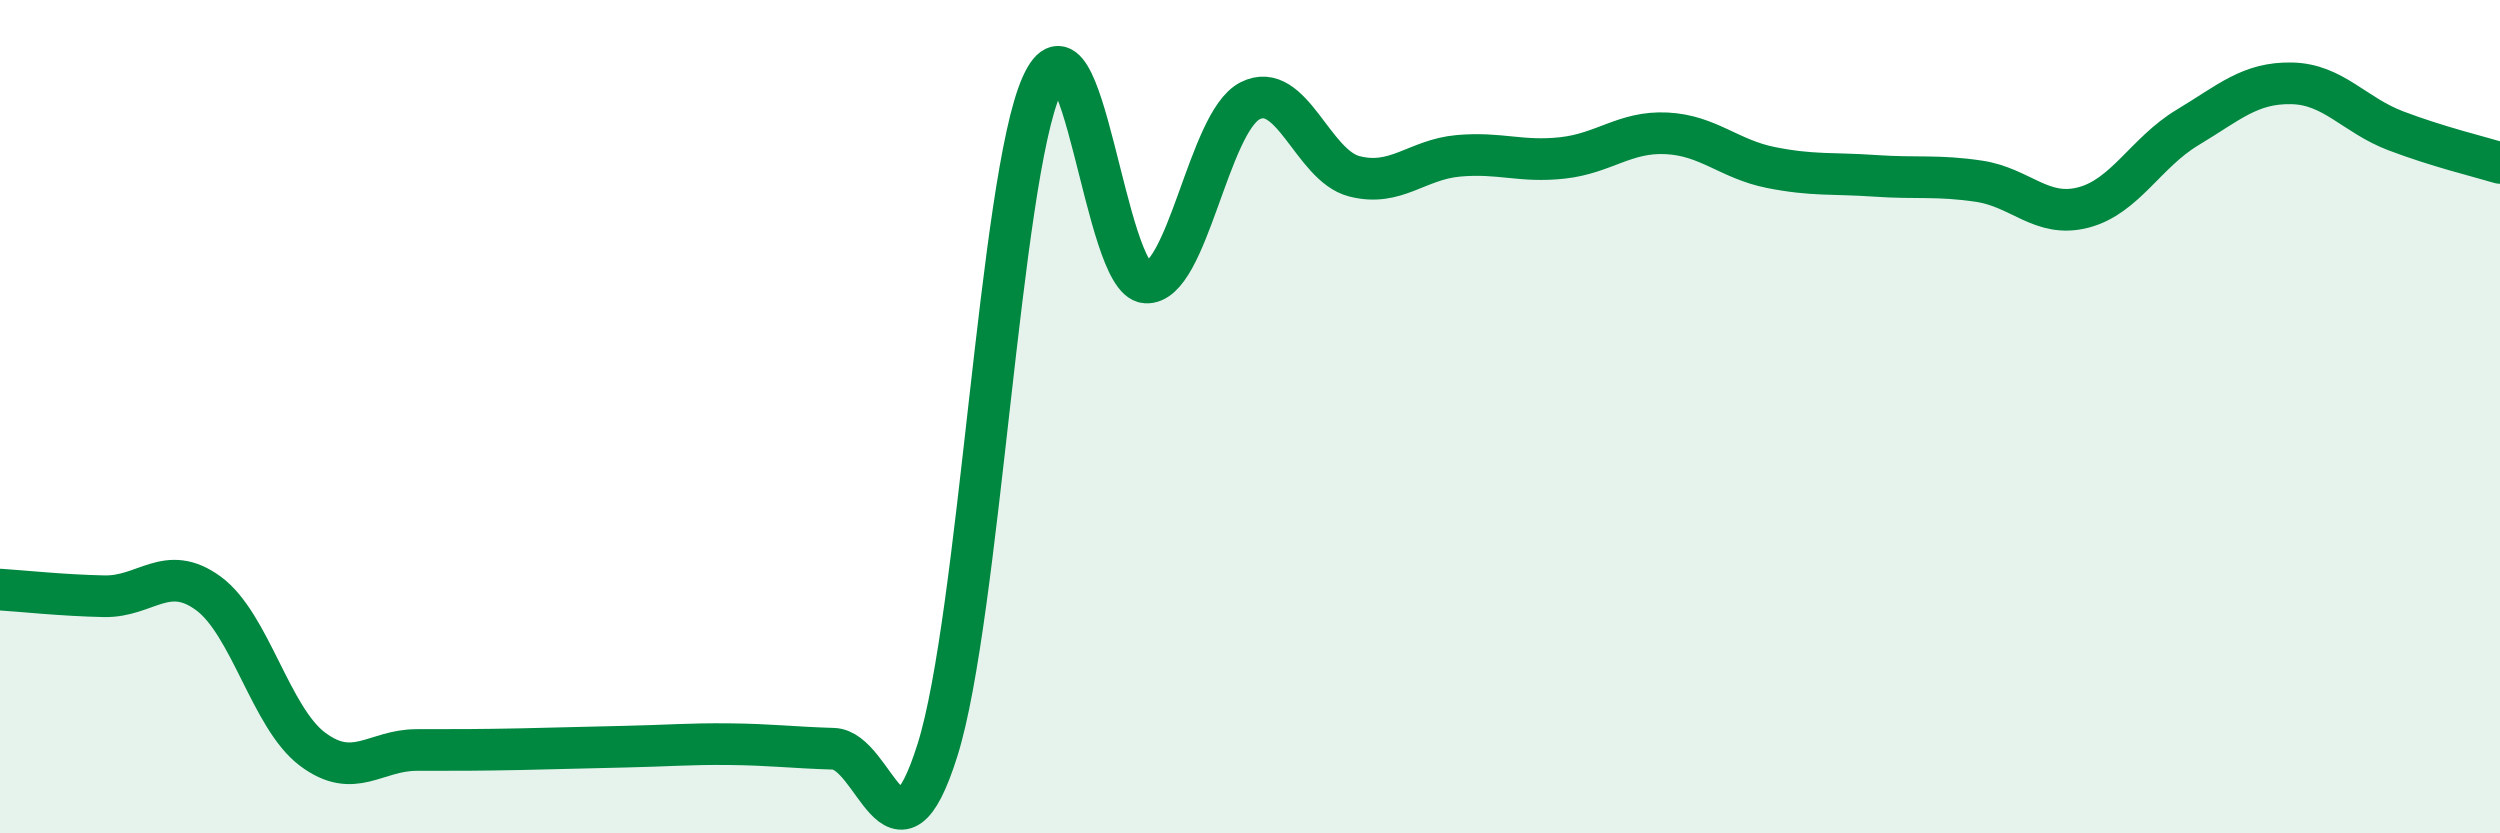 
    <svg width="60" height="20" viewBox="0 0 60 20" xmlns="http://www.w3.org/2000/svg">
      <path
        d="M 0,14.15 C 0.5,14.18 1.5,14.29 2.5,14.31 C 3.5,14.33 4,13.51 5,14.24 C 6,14.97 6.5,17.23 7.5,17.98 C 8.5,18.73 9,18 10,18 C 11,18 11.5,18 12.5,17.98 C 13.5,17.96 14,17.94 15,17.92 C 16,17.9 16.5,17.85 17.5,17.86 C 18.5,17.87 19,17.94 20,17.97 C 21,18 21.5,21.18 22.5,18 C 23.5,14.82 24,4.29 25,2.05 C 26,-0.19 26.5,6.71 27.5,6.78 C 28.5,6.85 29,2.93 30,2.42 C 31,1.91 31.5,3.97 32.5,4.23 C 33.5,4.49 34,3.83 35,3.74 C 36,3.65 36.5,3.9 37.5,3.79 C 38.5,3.68 39,3.15 40,3.2 C 41,3.25 41.5,3.82 42.5,4.02 C 43.5,4.22 44,4.15 45,4.22 C 46,4.29 46.5,4.2 47.5,4.35 C 48.5,4.5 49,5.24 50,4.98 C 51,4.72 51.5,3.66 52.5,3.06 C 53.5,2.46 54,1.98 55,2 C 56,2.02 56.5,2.76 57.5,3.14 C 58.5,3.52 59.5,3.76 60,3.91L60 20L0 20Z"
        fill="#008740"
        opacity="0.1"
        stroke-linecap="round"
        stroke-linejoin="round"
      />
      <path
        d="M 0,14.15 C 0.5,14.18 1.5,14.29 2.5,14.31 C 3.5,14.33 4,13.51 5,14.24 C 6,14.97 6.5,17.23 7.5,17.98 C 8.5,18.73 9,18 10,18 C 11,18 11.5,18 12.5,17.98 C 13.5,17.96 14,17.94 15,17.92 C 16,17.9 16.5,17.85 17.5,17.86 C 18.5,17.87 19,17.94 20,17.97 C 21,18 21.5,21.18 22.5,18 C 23.5,14.82 24,4.29 25,2.05 C 26,-0.19 26.5,6.71 27.5,6.78 C 28.5,6.85 29,2.93 30,2.42 C 31,1.91 31.5,3.97 32.5,4.23 C 33.5,4.49 34,3.83 35,3.74 C 36,3.65 36.5,3.9 37.5,3.79 C 38.5,3.68 39,3.15 40,3.2 C 41,3.25 41.5,3.82 42.5,4.02 C 43.5,4.22 44,4.15 45,4.22 C 46,4.29 46.5,4.2 47.5,4.35 C 48.5,4.5 49,5.24 50,4.98 C 51,4.72 51.5,3.66 52.5,3.06 C 53.5,2.46 54,1.98 55,2 C 56,2.02 56.5,2.76 57.5,3.14 C 58.5,3.52 59.5,3.76 60,3.91"
        stroke="#008740"
        stroke-width="1"
        fill="none"
        stroke-linecap="round"
        stroke-linejoin="round"
      />
    </svg>
  